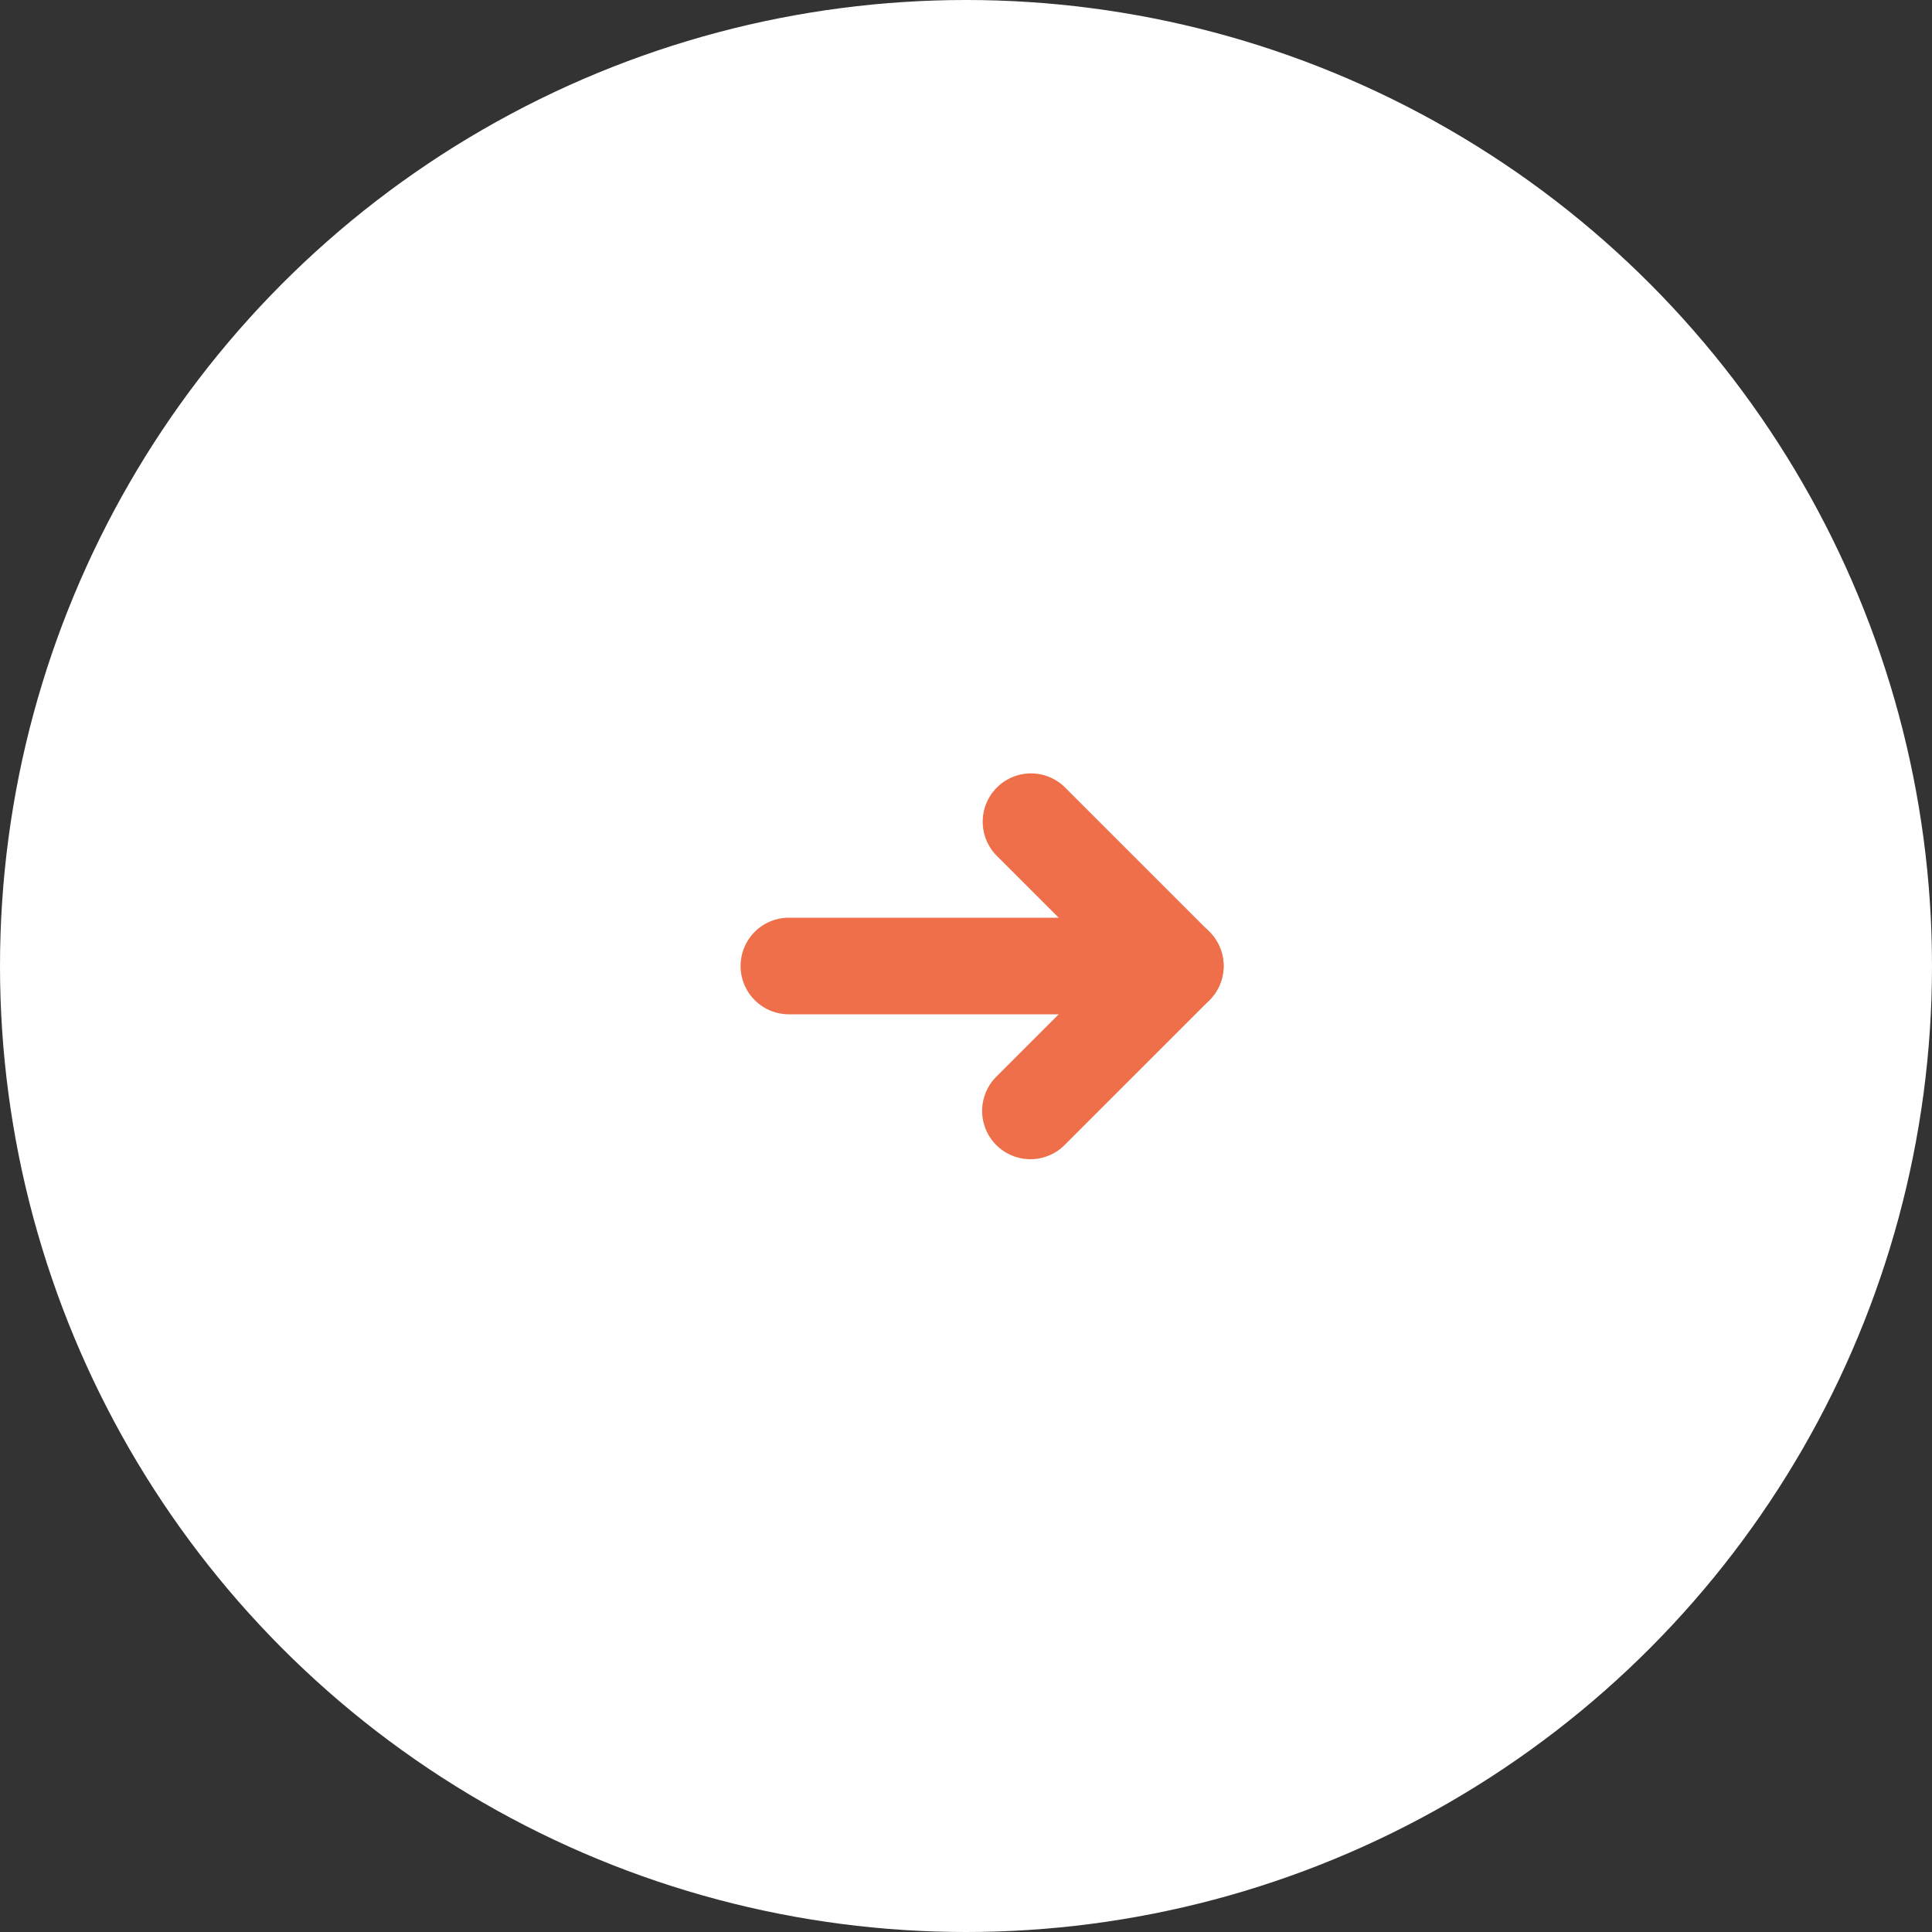 <svg xmlns="http://www.w3.org/2000/svg" xmlns:xlink="http://www.w3.org/1999/xlink" width="60" height="60" viewBox="0 0 60 60">
  <rect x="0" y="0" width="60" height="60" fill="#333333" stroke="none"/>
  <defs>
    <clipPath id="clip-path">
      <rect id="長方形_3633" data-name="長方形 3633" width="15" height="12" fill="#ee6f4a"/>
    </clipPath>
  </defs>
  <g id="グループ_357" data-name="グループ 357" transform="translate(-532 -1273)">
    <circle id="楕円形_1" data-name="楕円形 1" cx="30" cy="30" r="30" transform="translate(532 1273)" fill="#fff"/>
    <g id="グループ_356" data-name="グループ 356" transform="translate(555 1297)">
      <g id="グループ_355" data-name="グループ 355" clip-path="url(#clip-path)">
        <path id="パス_905" data-name="パス 905" d="M13.5,6H1.5a1.5,1.5,0,1,1,0-3h12a1.5,1.5,0,1,1,0,3" transform="translate(0 1.5)" fill="#ee6f4a"/>
        <path id="パス_906" data-name="パス 906" d="M6.5,12A1.5,1.5,0,0,1,5.44,9.44L8.879,6,5.44,2.561A1.5,1.5,0,0,1,7.561.44l4.5,4.5a1.5,1.5,0,0,1,0,2.121l-4.5,4.5A1.5,1.5,0,0,1,6.5,12" transform="translate(2.5 0)" fill="#ee6f4a"/>
      </g>
    </g>
  </g>
</svg>
